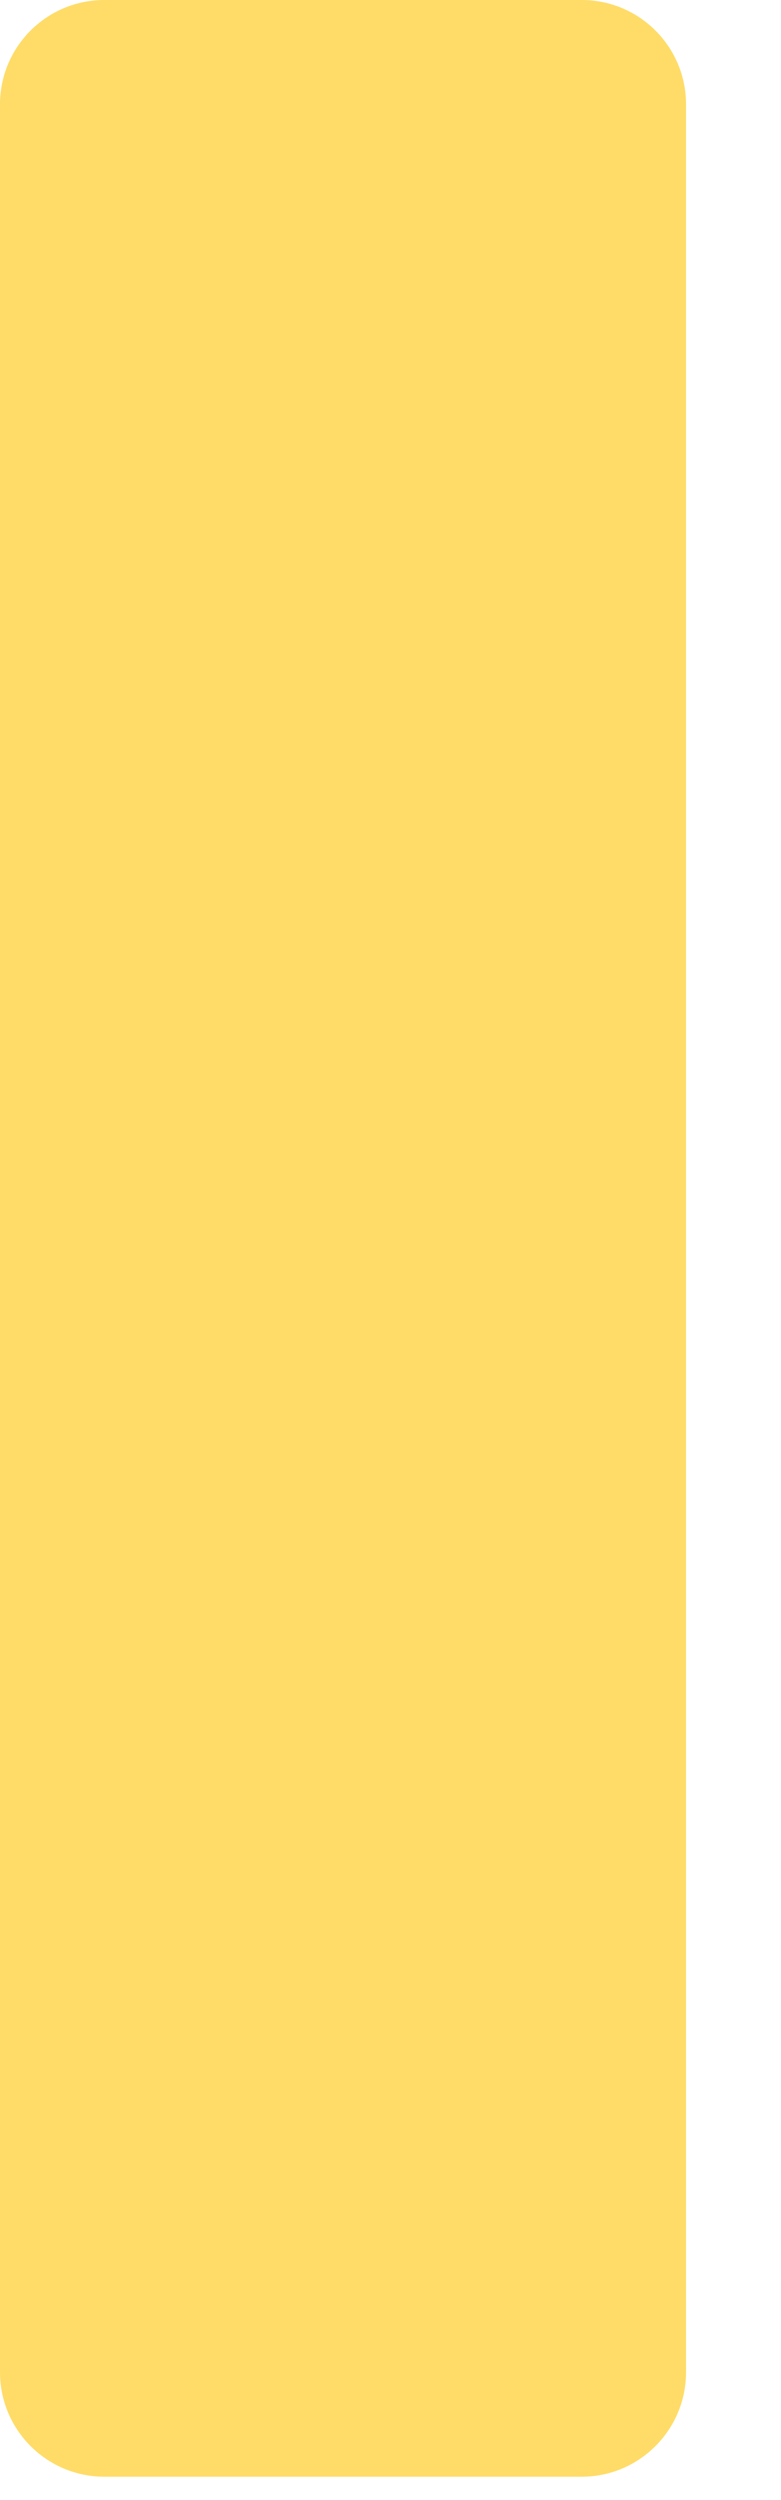 <?xml version="1.0" encoding="utf-8"?>
<svg xmlns="http://www.w3.org/2000/svg" fill="none" height="100%" overflow="visible" preserveAspectRatio="none" style="display: block;" viewBox="0 0 5 16" width="100%">
<path d="M3.724 0H0.668C0.299 0 0 0.299 0 0.668V15.182C0 15.551 0.299 15.851 0.668 15.851H3.724C4.093 15.851 4.392 15.551 4.392 15.182V0.668C4.392 0.299 4.093 0 3.724 0Z" fill="#FFDC67" id="Vector"/>
</svg>